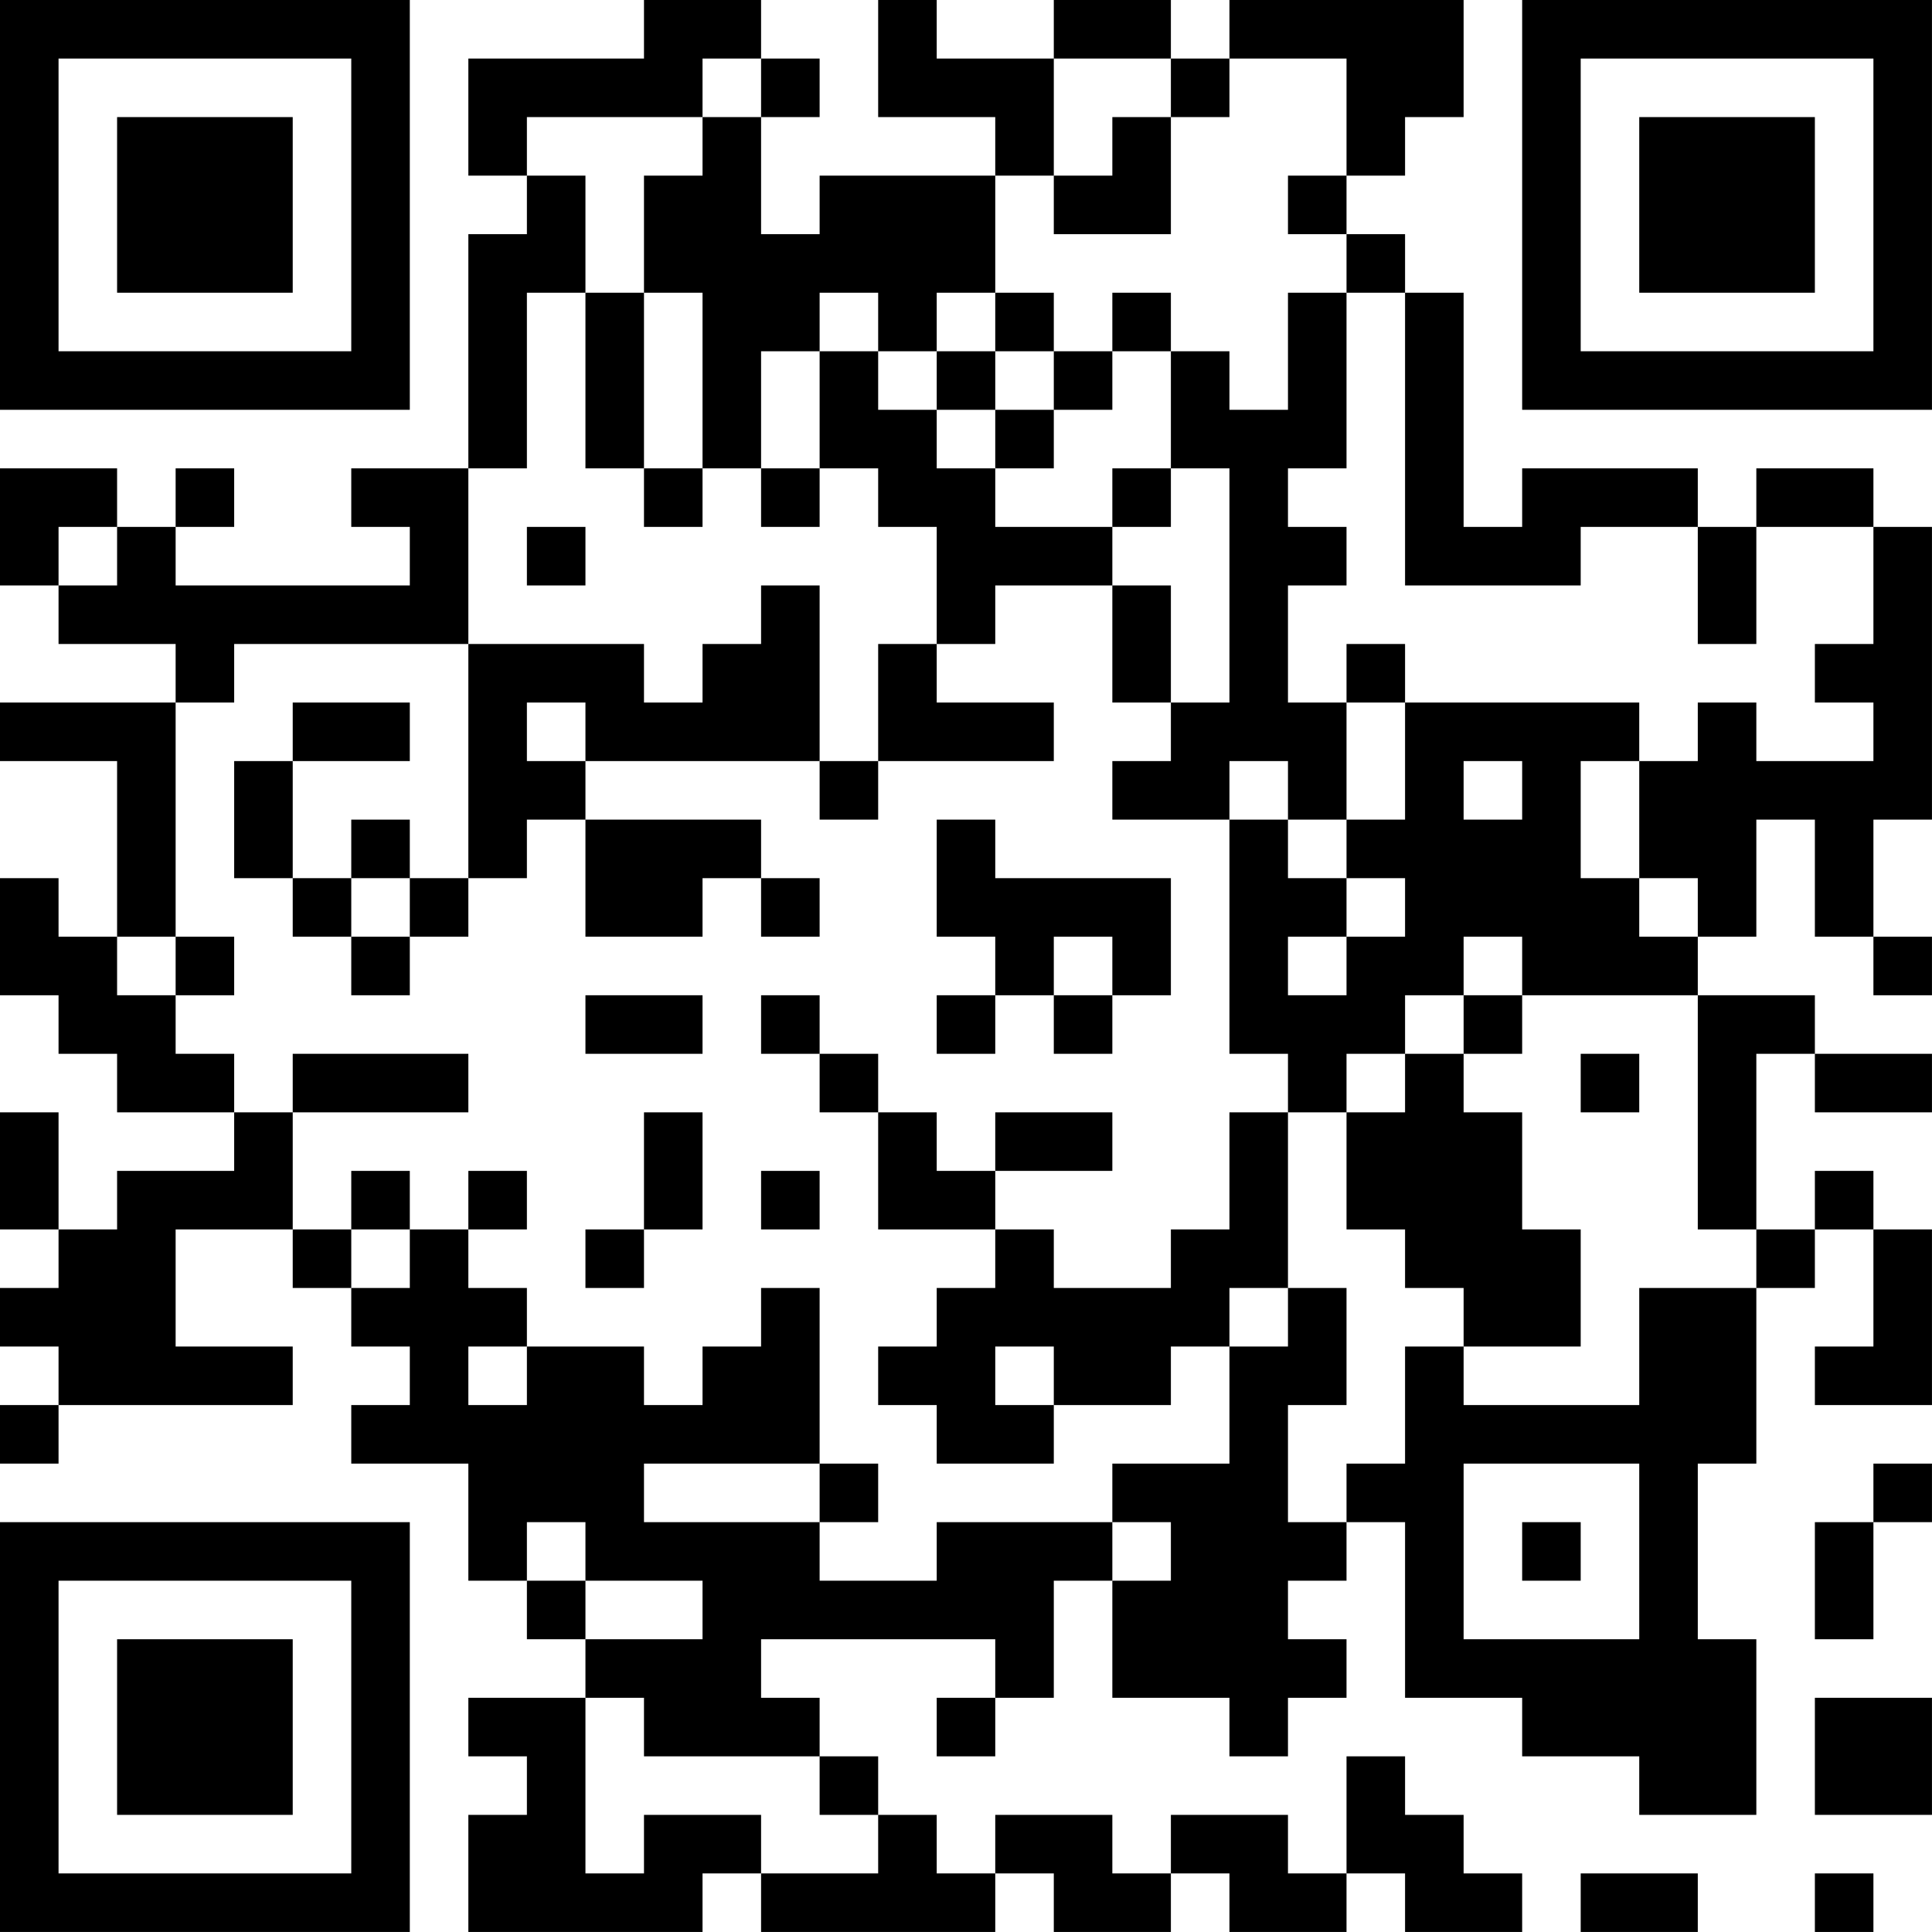 <?xml version="1.0" encoding="UTF-8"?>
<svg xmlns="http://www.w3.org/2000/svg" version="1.1" width="400" height="400" viewBox="0 0 400 400"><rect x="0" y="0" width="400" height="400" fill="#ffffff"/><g transform="scale(12.121)"><g transform="translate(0,0)"><path fill-rule="evenodd" d="M11 0L11 1L8 1L8 3L9 3L9 4L8 4L8 8L6 8L6 9L7 9L7 10L3 10L3 9L4 9L4 8L3 8L3 9L2 9L2 8L0 8L0 10L1 10L1 11L3 11L3 12L0 12L0 13L2 13L2 16L1 16L1 15L0 15L0 17L1 17L1 18L2 18L2 19L4 19L4 20L2 20L2 21L1 21L1 19L0 19L0 21L1 21L1 22L0 22L0 23L1 23L1 24L0 24L0 25L1 25L1 24L5 24L5 23L3 23L3 21L5 21L5 22L6 22L6 23L7 23L7 24L6 24L6 25L8 25L8 27L9 27L9 28L10 28L10 29L8 29L8 30L9 30L9 31L8 31L8 33L12 33L12 32L13 32L13 33L17 33L17 32L18 32L18 33L20 33L20 32L21 32L21 33L23 33L23 32L24 32L24 33L26 33L26 32L25 32L25 31L24 31L24 30L23 30L23 32L22 32L22 31L20 31L20 32L19 32L19 31L17 31L17 32L16 32L16 31L15 31L15 30L14 30L14 29L13 29L13 28L17 28L17 29L16 29L16 30L17 30L17 29L18 29L18 27L19 27L19 29L21 29L21 30L22 30L22 29L23 29L23 28L22 28L22 27L23 27L23 26L24 26L24 29L26 29L26 30L28 30L28 31L30 31L30 28L29 28L29 25L30 25L30 22L31 22L31 21L32 21L32 23L31 23L31 24L33 24L33 21L32 21L32 20L31 20L31 21L30 21L30 18L31 18L31 19L33 19L33 18L31 18L31 17L29 17L29 16L30 16L30 14L31 14L31 16L32 16L32 17L33 17L33 16L32 16L32 14L33 14L33 9L32 9L32 8L30 8L30 9L29 9L29 8L26 8L26 9L25 9L25 5L24 5L24 4L23 4L23 3L24 3L24 2L25 2L25 0L21 0L21 1L20 1L20 0L18 0L18 1L16 1L16 0L15 0L15 2L17 2L17 3L14 3L14 4L13 4L13 2L14 2L14 1L13 1L13 0ZM12 1L12 2L9 2L9 3L10 3L10 5L9 5L9 8L8 8L8 11L4 11L4 12L3 12L3 16L2 16L2 17L3 17L3 18L4 18L4 19L5 19L5 21L6 21L6 22L7 22L7 21L8 21L8 22L9 22L9 23L8 23L8 24L9 24L9 23L11 23L11 24L12 24L12 23L13 23L13 22L14 22L14 25L11 25L11 26L14 26L14 27L16 27L16 26L19 26L19 27L20 27L20 26L19 26L19 25L21 25L21 23L22 23L22 22L23 22L23 24L22 24L22 26L23 26L23 25L24 25L24 23L25 23L25 24L28 24L28 22L30 22L30 21L29 21L29 17L26 17L26 16L25 16L25 17L24 17L24 18L23 18L23 19L22 19L22 18L21 18L21 14L22 14L22 15L23 15L23 16L22 16L22 17L23 17L23 16L24 16L24 15L23 15L23 14L24 14L24 12L28 12L28 13L27 13L27 15L28 15L28 16L29 16L29 15L28 15L28 13L29 13L29 12L30 12L30 13L32 13L32 12L31 12L31 11L32 11L32 9L30 9L30 11L29 11L29 9L27 9L27 10L24 10L24 5L23 5L23 4L22 4L22 3L23 3L23 1L21 1L21 2L20 2L20 1L18 1L18 3L17 3L17 5L16 5L16 6L15 6L15 5L14 5L14 6L13 6L13 8L12 8L12 5L11 5L11 3L12 3L12 2L13 2L13 1ZM19 2L19 3L18 3L18 4L20 4L20 2ZM10 5L10 8L11 8L11 9L12 9L12 8L11 8L11 5ZM17 5L17 6L16 6L16 7L15 7L15 6L14 6L14 8L13 8L13 9L14 9L14 8L15 8L15 9L16 9L16 11L15 11L15 13L14 13L14 10L13 10L13 11L12 11L12 12L11 12L11 11L8 11L8 15L7 15L7 14L6 14L6 15L5 15L5 13L7 13L7 12L5 12L5 13L4 13L4 15L5 15L5 16L6 16L6 17L7 17L7 16L8 16L8 15L9 15L9 14L10 14L10 16L12 16L12 15L13 15L13 16L14 16L14 15L13 15L13 14L10 14L10 13L14 13L14 14L15 14L15 13L18 13L18 12L16 12L16 11L17 11L17 10L19 10L19 12L20 12L20 13L19 13L19 14L21 14L21 13L22 13L22 14L23 14L23 12L24 12L24 11L23 11L23 12L22 12L22 10L23 10L23 9L22 9L22 8L23 8L23 5L22 5L22 7L21 7L21 6L20 6L20 5L19 5L19 6L18 6L18 5ZM17 6L17 7L16 7L16 8L17 8L17 9L19 9L19 10L20 10L20 12L21 12L21 8L20 8L20 6L19 6L19 7L18 7L18 6ZM17 7L17 8L18 8L18 7ZM19 8L19 9L20 9L20 8ZM1 9L1 10L2 10L2 9ZM9 9L9 10L10 10L10 9ZM9 12L9 13L10 13L10 12ZM25 13L25 14L26 14L26 13ZM16 14L16 16L17 16L17 17L16 17L16 18L17 18L17 17L18 17L18 18L19 18L19 17L20 17L20 15L17 15L17 14ZM6 15L6 16L7 16L7 15ZM3 16L3 17L4 17L4 16ZM18 16L18 17L19 17L19 16ZM10 17L10 18L12 18L12 17ZM13 17L13 18L14 18L14 19L15 19L15 21L17 21L17 22L16 22L16 23L15 23L15 24L16 24L16 25L18 25L18 24L20 24L20 23L21 23L21 22L22 22L22 19L21 19L21 21L20 21L20 22L18 22L18 21L17 21L17 20L19 20L19 19L17 19L17 20L16 20L16 19L15 19L15 18L14 18L14 17ZM25 17L25 18L24 18L24 19L23 19L23 21L24 21L24 22L25 22L25 23L27 23L27 21L26 21L26 19L25 19L25 18L26 18L26 17ZM5 18L5 19L8 19L8 18ZM27 18L27 19L28 19L28 18ZM11 19L11 21L10 21L10 22L11 22L11 21L12 21L12 19ZM6 20L6 21L7 21L7 20ZM8 20L8 21L9 21L9 20ZM13 20L13 21L14 21L14 20ZM17 23L17 24L18 24L18 23ZM14 25L14 26L15 26L15 25ZM25 25L25 28L28 28L28 25ZM32 25L32 26L31 26L31 28L32 28L32 26L33 26L33 25ZM9 26L9 27L10 27L10 28L12 28L12 27L10 27L10 26ZM26 26L26 27L27 27L27 26ZM10 29L10 32L11 32L11 31L13 31L13 32L15 32L15 31L14 31L14 30L11 30L11 29ZM31 29L31 31L33 31L33 29ZM27 32L27 33L29 33L29 32ZM31 32L31 33L32 33L32 32ZM0 0L0 7L7 7L7 0ZM1 1L1 6L6 6L6 1ZM2 2L2 5L5 5L5 2ZM26 0L26 7L33 7L33 0ZM27 1L27 6L32 6L32 1ZM28 2L28 5L31 5L31 2ZM0 26L0 33L7 33L7 26ZM1 27L1 32L6 32L6 27ZM2 28L2 31L5 31L5 28Z" fill="#000000"/></g></g></svg>
